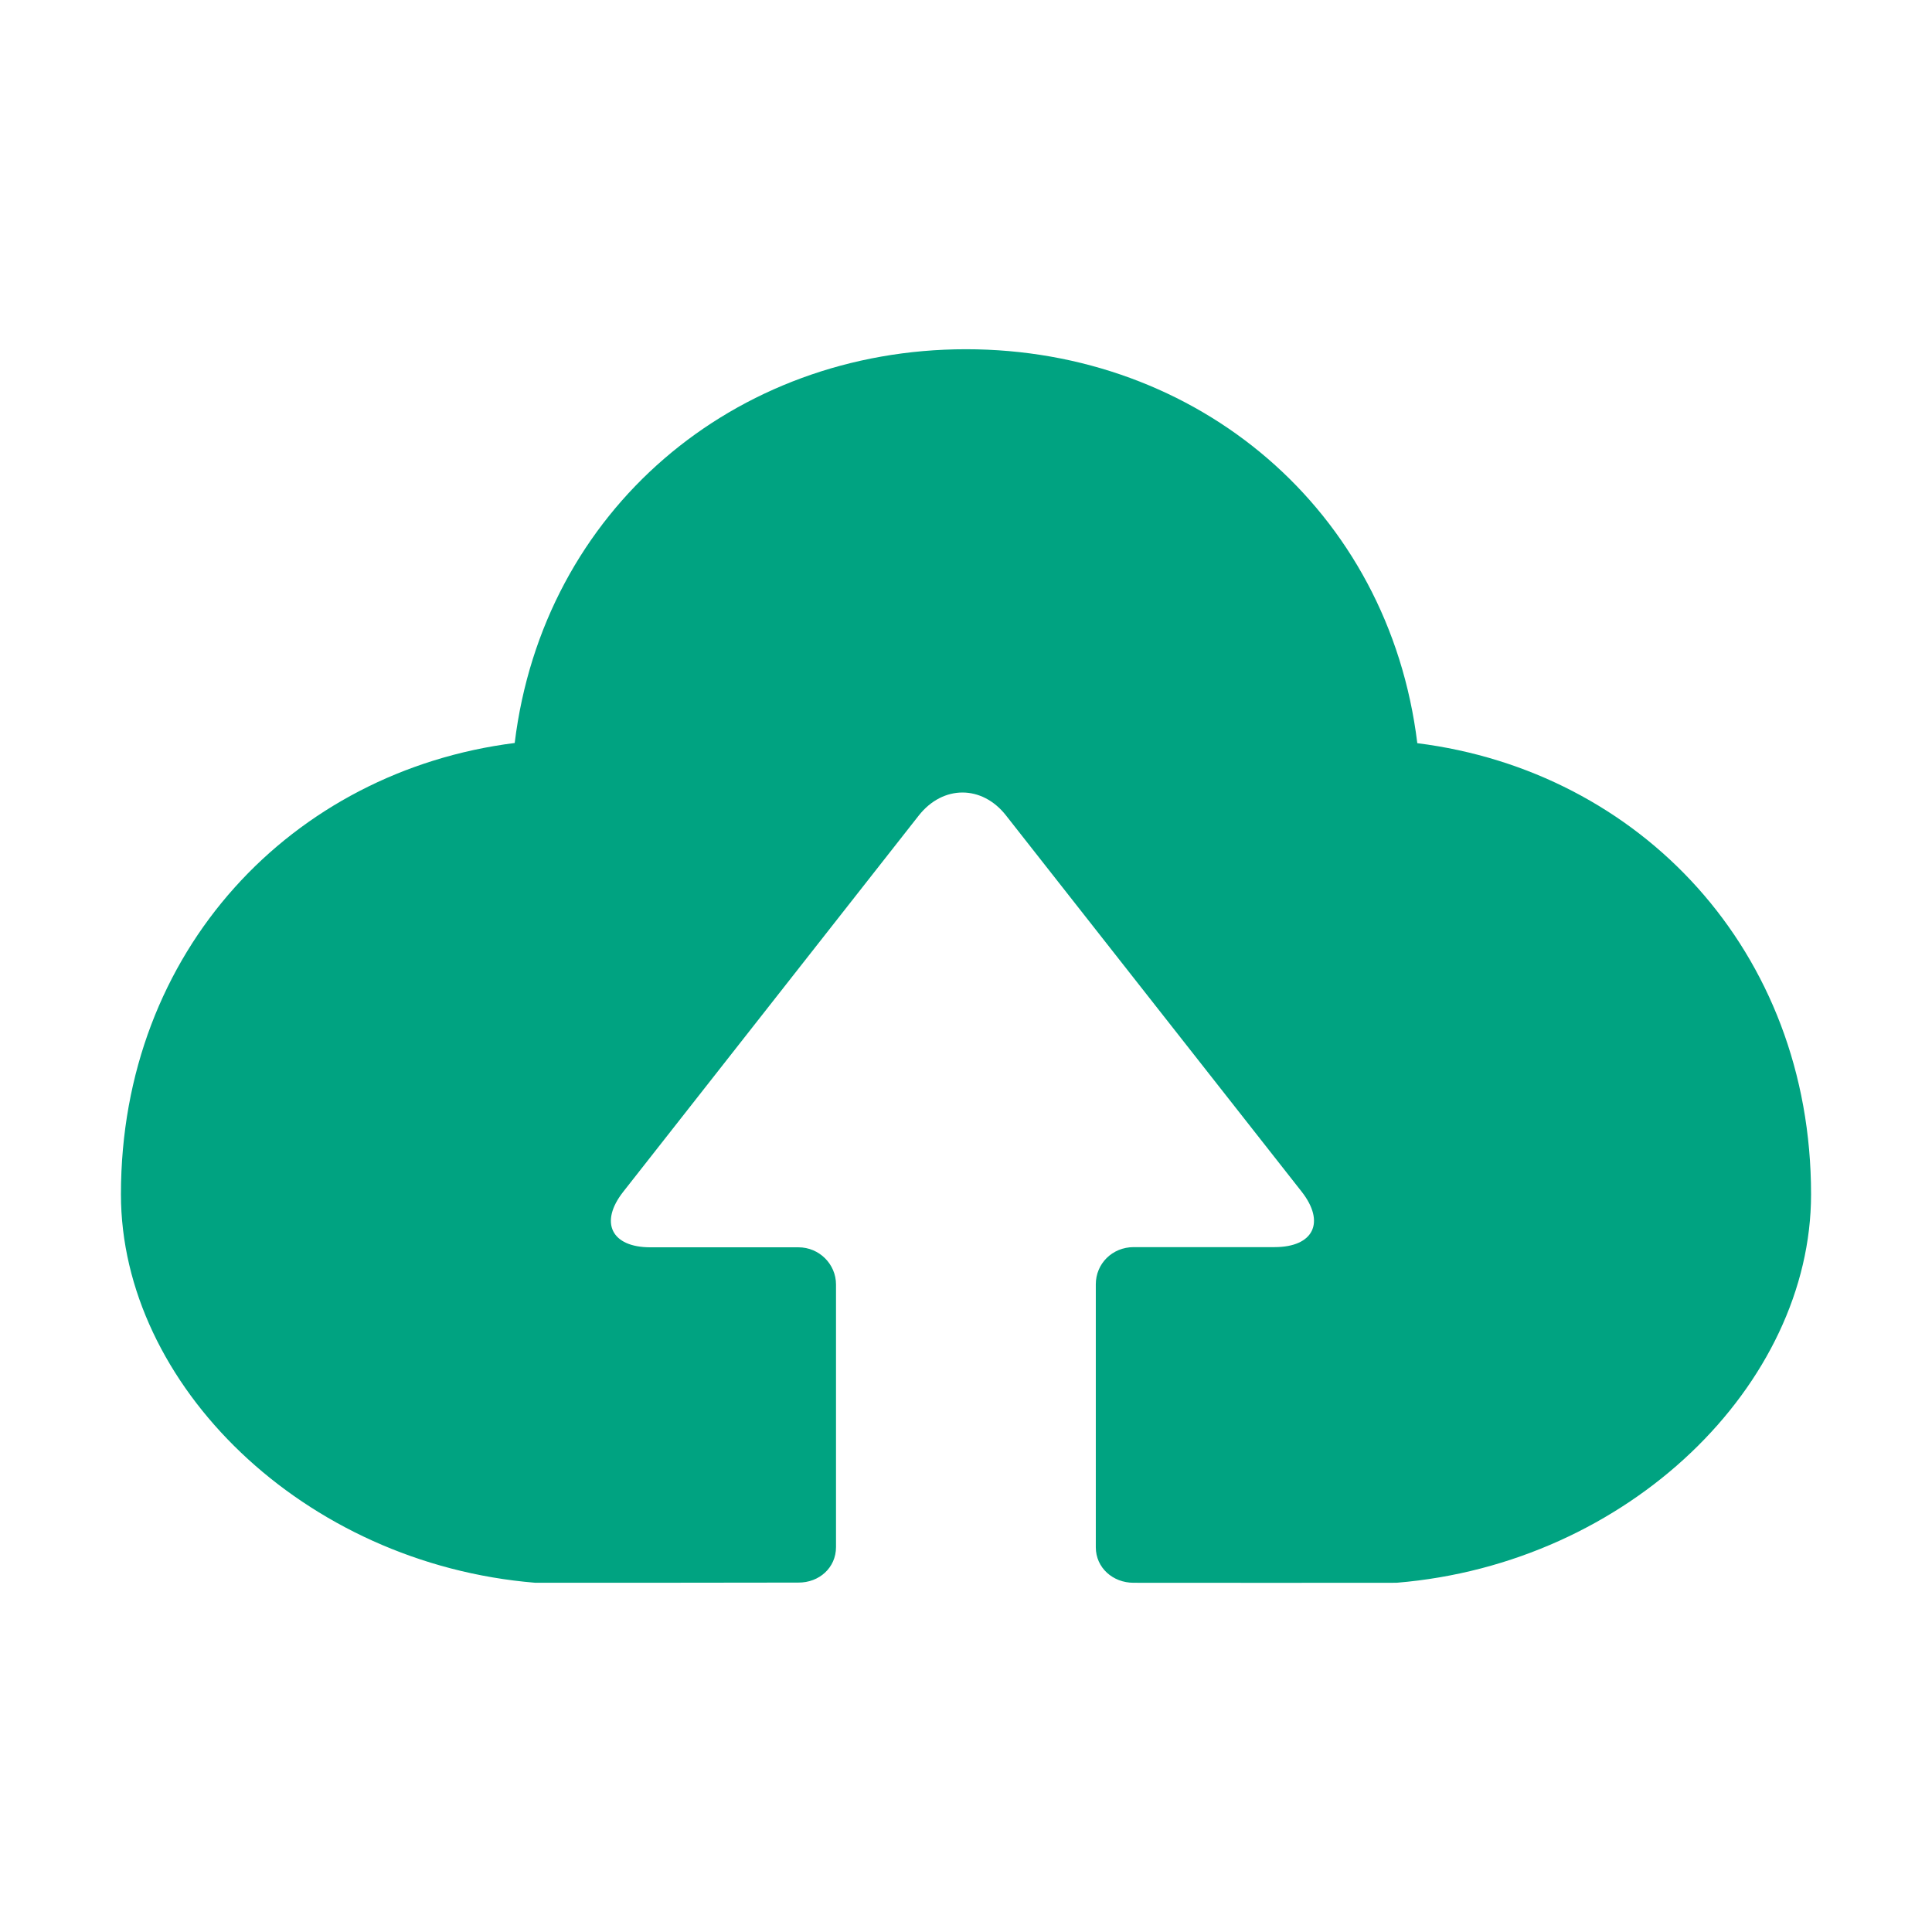 <?xml version="1.0" standalone="no"?><!DOCTYPE svg PUBLIC "-//W3C//DTD SVG 1.1//EN" "http://www.w3.org/Graphics/SVG/1.1/DTD/svg11.dtd"><svg t="1761137929318" class="icon" viewBox="0 0 1024 1024" version="1.1" xmlns="http://www.w3.org/2000/svg" p-id="17609" xmlns:xlink="http://www.w3.org/1999/xlink" width="200" height="200"><path d="M283.7 838.9C160.6 828.8 64.1 733.7 64.1 633c0-129.3 90.9-224.3 208.7-239.2C287.9 270.2 389.3 185.1 512 185.1s224.1 85.1 239.2 208.8C869.1 408.7 959.9 503.8 959.9 633c0 100.7-96.5 195.8-219.7 205.9-44.9 0-83 0.1-139.4 0-11 0-20-8-20-18.8V680.7c0-10.9 8.7-19.7 20.1-19.7h74.6c20.8 0 27.1-13.2 14.4-29.4L533.2 432.2c-12.7-16.2-33.4-16.2-46.2 0L330.3 631.7c-12.7 16.2-6.3 29.4 14.4 29.4h78.5c11 0 19.9 8.9 19.9 19.7V820c0 10.9-8.9 18.9-20 18.8-34.5 0.1-111.8 0.1-139.4 0.1z" fill="#00a381" p-id="17610"></path></svg>